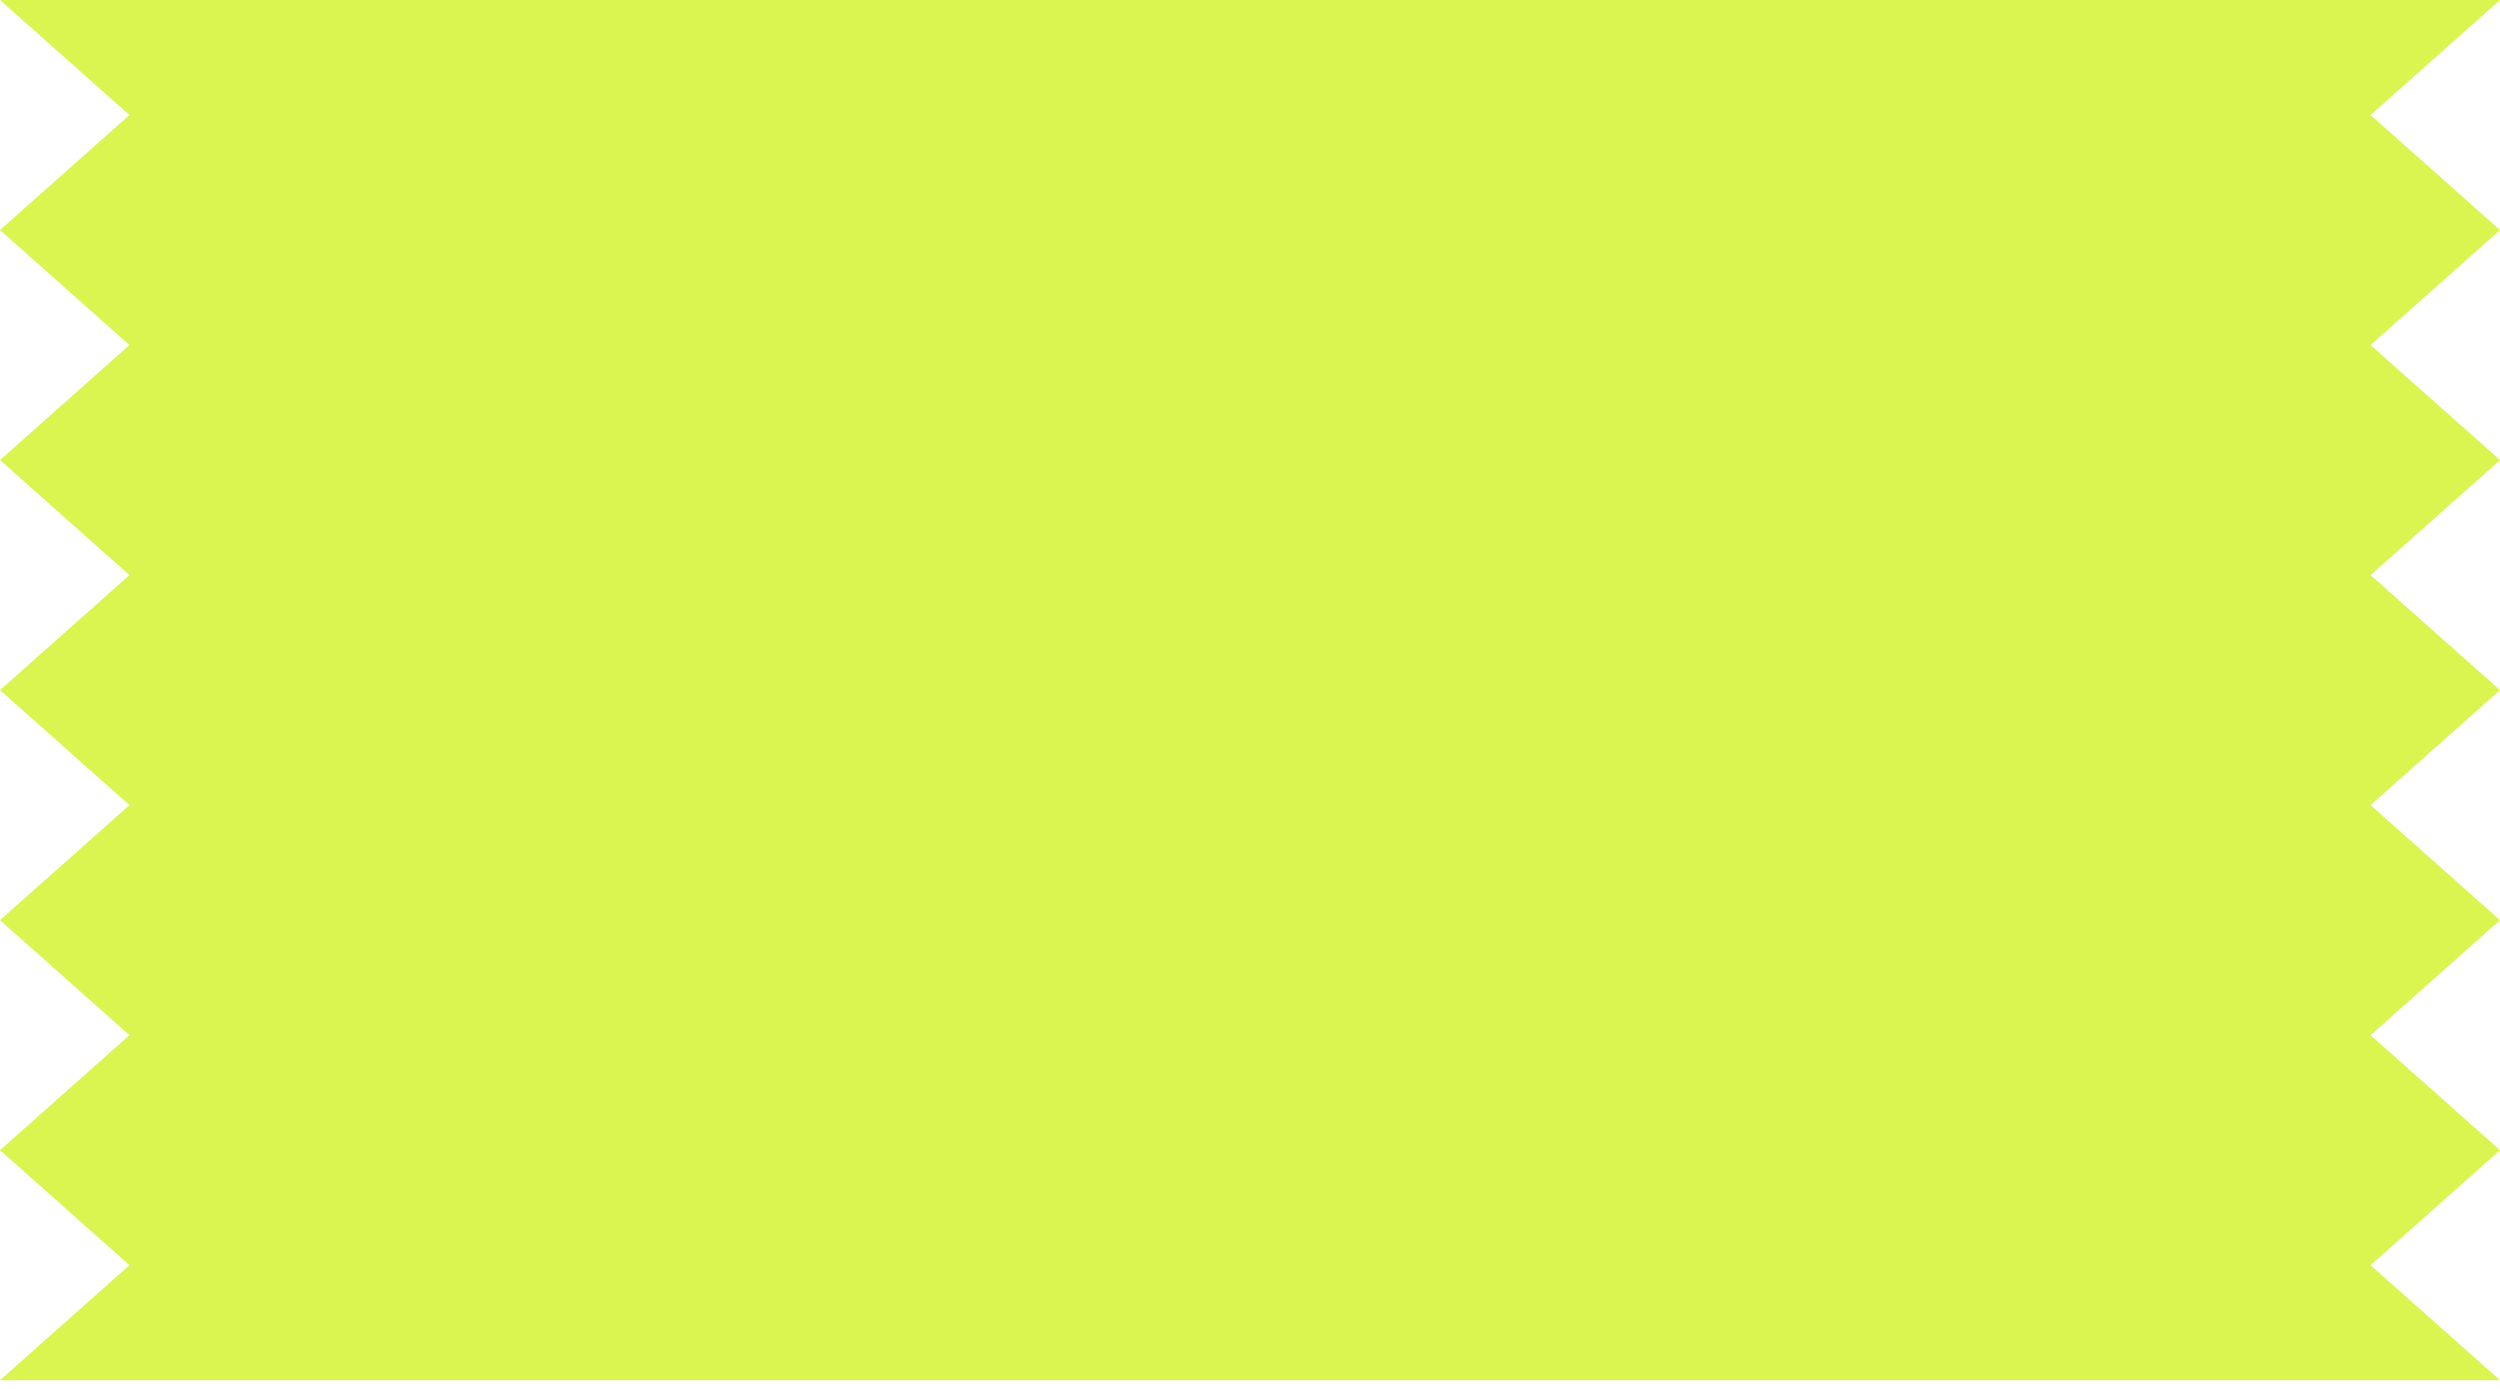 <?xml version="1.0" encoding="UTF-8"?> <svg xmlns="http://www.w3.org/2000/svg" width="216" height="120" viewBox="0 0 216 120" fill="none"><path d="M11.184 9.938L-4.83363e-06 1.16343e-05L216 1.52588e-05L204.816 9.938L216 19.875L204.816 29.812L216 39.75L204.816 49.688L216 59.625L204.816 69.562L216 79.5L204.816 89.438L216 99.375L204.816 109.312L216 119.25L-1.52588e-05 119.25L11.184 109.312L-1.35213e-05 99.375L11.184 89.438L-1.17837e-05 79.5L11.184 69.562L-1.00462e-05 59.625L11.184 49.688L-8.30868e-06 39.75L11.184 29.812L-6.57115e-06 19.875L11.184 9.938Z" fill="#DAF550"></path></svg> 